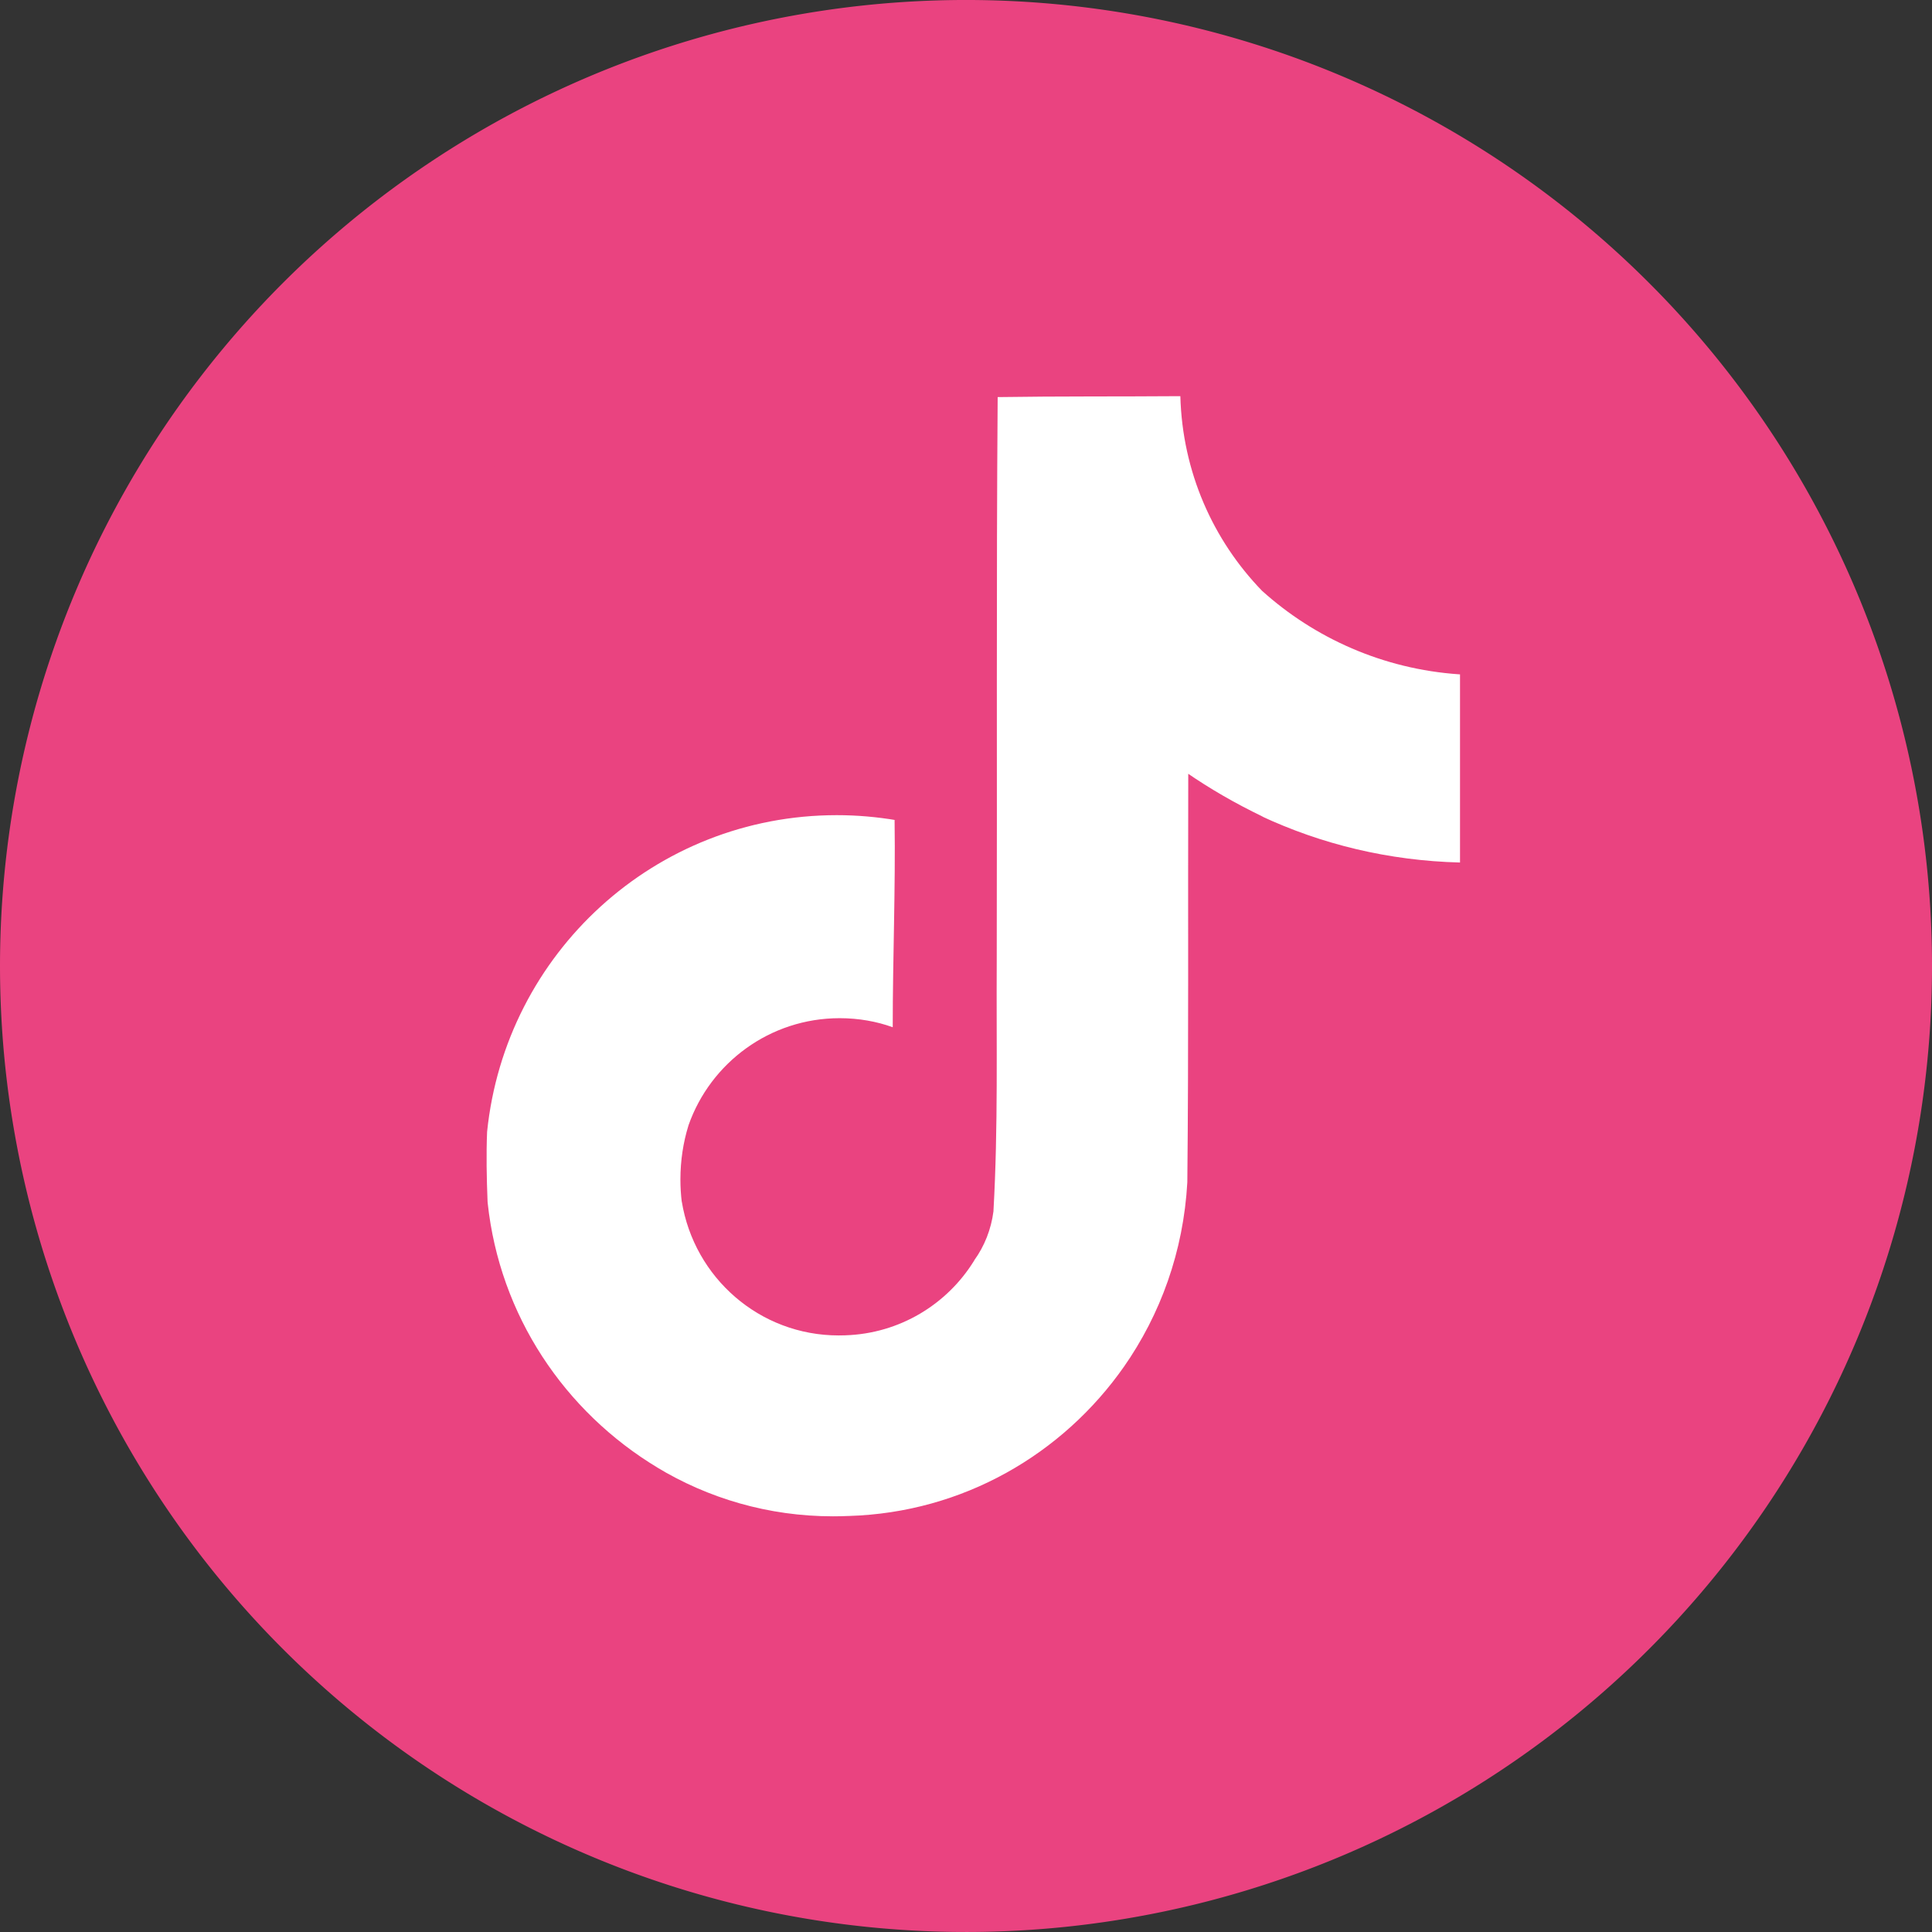 <?xml version="1.0" encoding="UTF-8"?>
<svg xmlns="http://www.w3.org/2000/svg" width="33.25" height="33.25" viewBox="0 0 33.25 33.25">
  <rect x="0" y="0" width="33.25" height="33.25" fill="#333333" stroke="none"/>
  <g id="Grupo_303" data-name="Grupo 303" transform="translate(-1241 -5078)">
    <circle id="Elipse_36" data-name="Elipse 36" cx="13" cy="13" r="13" transform="translate(1245 5082)" style="fill: rgb(234, 67, 128);"></circle>
    <g id="Grupo_301" data-name="Grupo 301" transform="translate(1239 5076)" style="">
      <path id="Trazado_904" data-name="Trazado 904" d="M18.708,2A16.625,16.625,0,1,0,35.25,18.708,16.625,16.625,0,0,0,18.708,2M28.8,23.117a5.636,5.636,0,0,1-5.669,5.671H14.284a5.636,5.636,0,0,1-5.671-5.669V14.266A5.636,5.636,0,0,1,14.283,8.6h8.853A5.636,5.636,0,0,1,28.8,14.264Z" transform="translate(0 0)" fill="#ea4380"></path>
    </g>
  </g>
  <path xmlns="http://www.w3.org/2000/svg" d="M 17.173 6.834 C 18.225 6.818 19.27 6.826 20.314 6.818 C 20.349 8.124 20.878 9.299 21.721 10.169 L 21.72 10.168 C 22.627 10.985 23.807 11.515 25.109 11.605 L 25.127 11.606 L 25.127 14.844 C 23.897 14.813 22.742 14.53 21.699 14.042 L 21.752 14.064 C 21.248 13.822 20.822 13.573 20.417 13.295 L 20.45 13.317 C 20.443 15.663 20.458 18.009 20.434 20.347 C 20.368 21.538 19.972 22.624 19.337 23.531 L 19.35 23.512 C 18.288 25.033 16.567 26.031 14.611 26.09 L 14.602 26.09 C 14.523 26.094 14.43 26.096 14.336 26.096 C 13.223 26.096 12.184 25.786 11.298 25.248 L 11.324 25.263 C 9.711 24.293 8.599 22.633 8.393 20.702 L 8.391 20.676 C 8.375 20.274 8.367 19.872 8.383 19.479 C 8.698 16.406 11.272 14.029 14.401 14.029 C 14.753 14.029 15.098 14.06 15.432 14.117 L 15.396 14.112 C 15.413 15.3 15.364 16.49 15.364 17.679 C 15.092 17.58 14.779 17.523 14.451 17.523 C 13.25 17.523 12.229 18.291 11.851 19.362 L 11.845 19.382 C 11.76 19.656 11.71 19.972 11.71 20.298 C 11.71 20.431 11.718 20.562 11.734 20.691 L 11.733 20.675 C 11.946 21.99 13.074 22.983 14.433 22.983 C 14.473 22.983 14.511 22.982 14.55 22.981 L 14.544 22.981 C 15.485 22.952 16.301 22.446 16.763 21.699 L 16.769 21.687 C 16.941 21.448 17.058 21.159 17.098 20.844 L 17.098 20.835 C 17.179 19.397 17.146 17.967 17.154 16.529 C 17.162 13.291 17.146 10.061 17.17 6.832 L 17.173 6.834 Z" style="stroke-width: 1; fill: rgb(255, 255, 255);"></path>
</svg>
